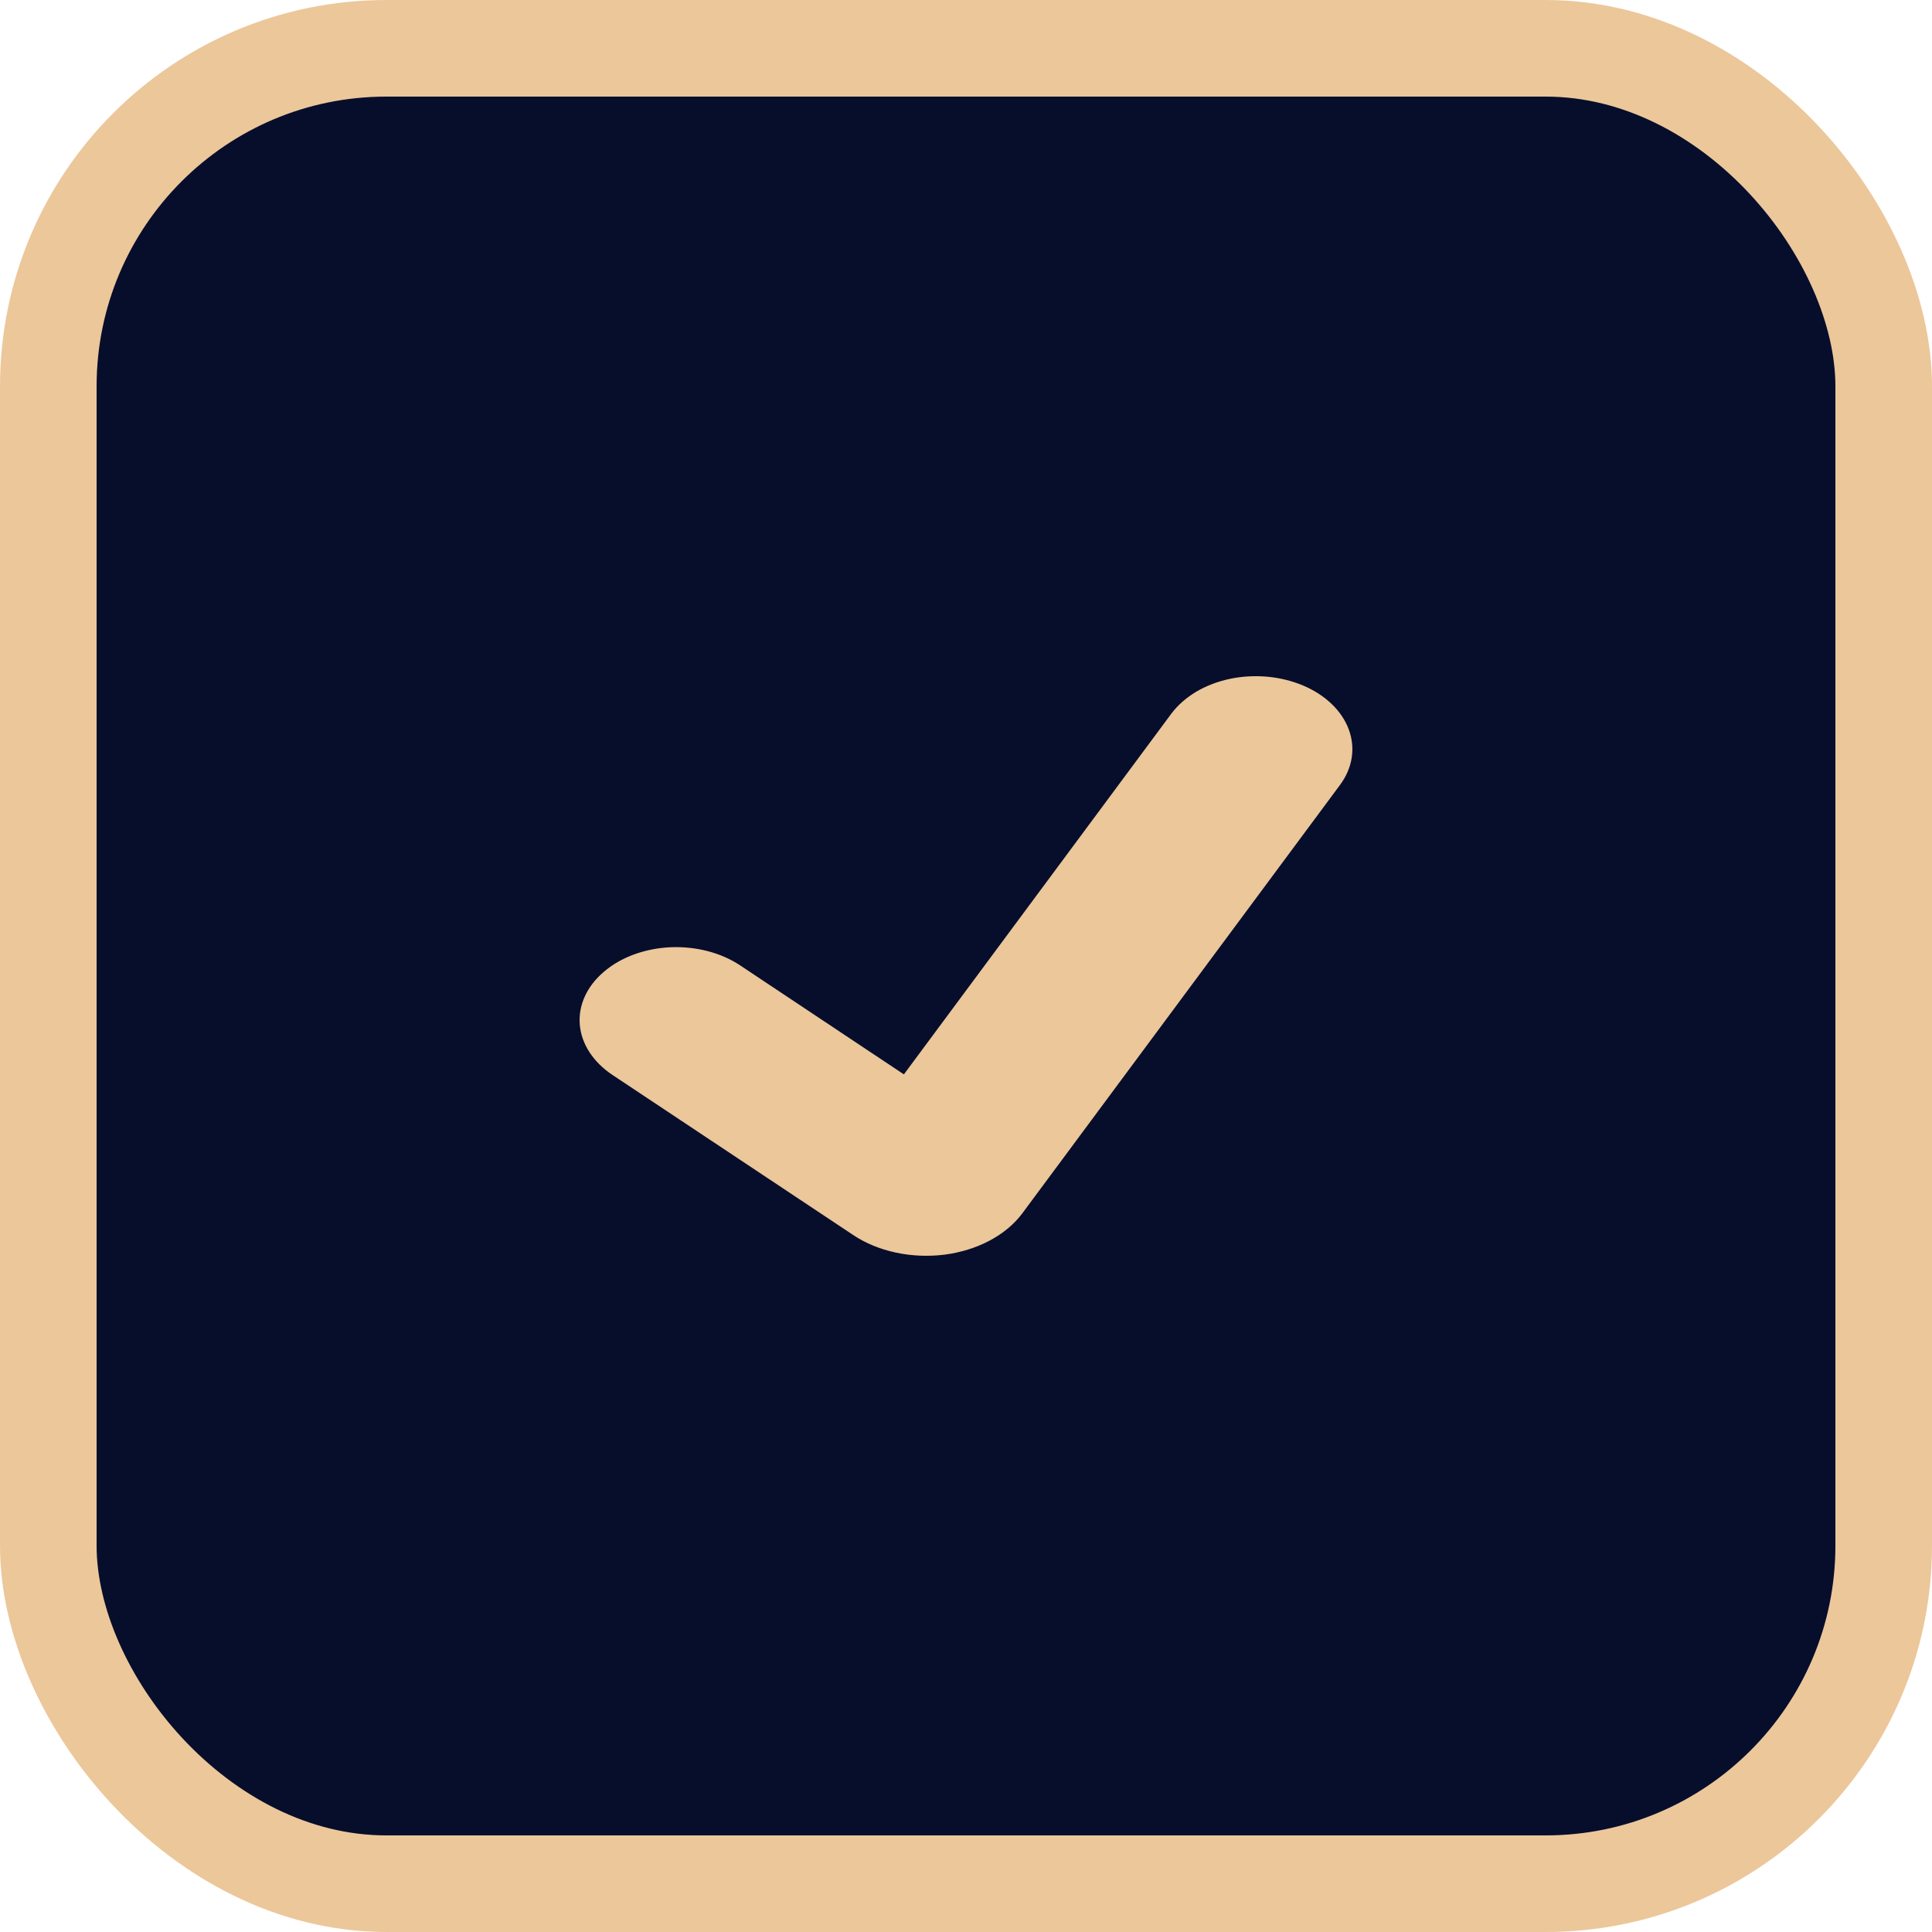 <?xml version="1.0" encoding="UTF-8"?> <svg xmlns="http://www.w3.org/2000/svg" width="20" height="20" viewBox="0 0 20 20" fill="none"> <rect x="0.5" y="0.5" width="19" height="19" rx="3.5" fill="#070E2C" stroke="#ECC79A"></rect> <path d="M13.489 7.096C13.72 7.194 13.89 7.357 13.962 7.55C14.034 7.743 14.002 7.949 13.873 8.124L10.584 12.559C10.501 12.671 10.385 12.768 10.246 12.842C10.107 12.916 9.947 12.966 9.779 12.988C9.611 13.009 9.439 13.002 9.275 12.967C9.111 12.932 8.959 12.87 8.831 12.784L6.339 11.127C6.14 10.994 6.019 10.807 6.002 10.608C5.985 10.408 6.074 10.211 6.25 10.061C6.425 9.91 6.672 9.819 6.937 9.806C7.202 9.794 7.462 9.861 7.661 9.993L9.357 11.122L12.127 7.386C12.192 7.3 12.278 7.224 12.381 7.162C12.484 7.101 12.602 7.055 12.729 7.028C12.855 7.001 12.987 6.994 13.117 7.005C13.248 7.017 13.374 7.048 13.489 7.096Z" fill="#ECC79A"></path> </svg> 